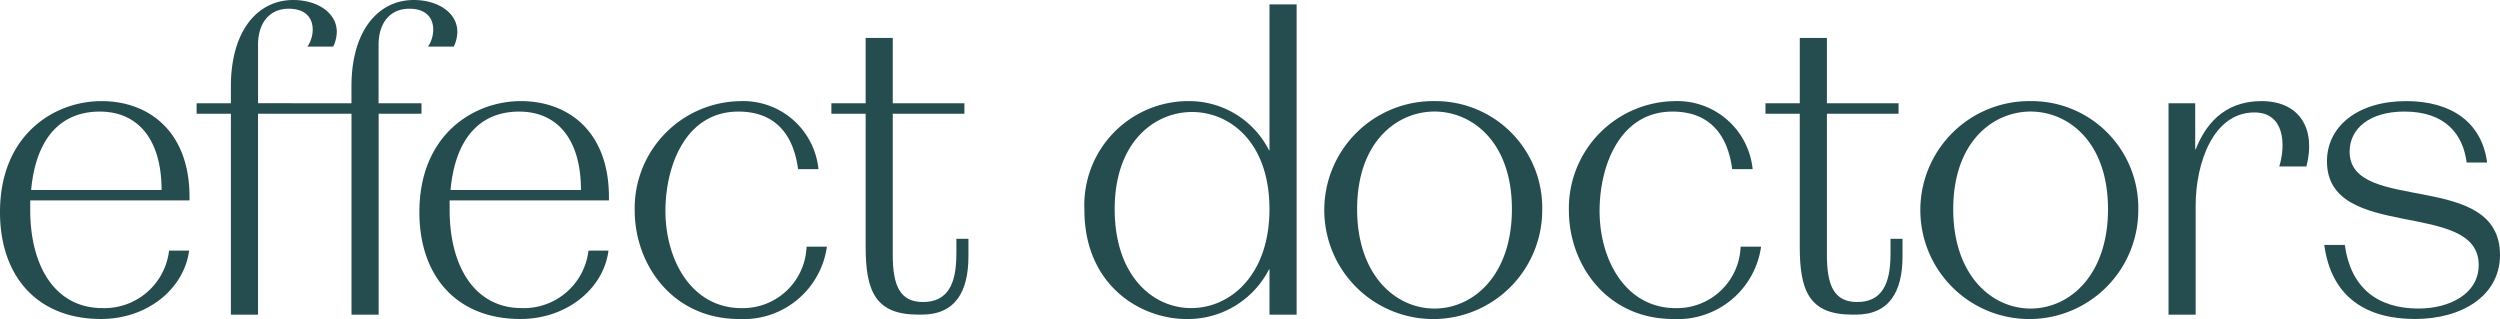 <svg xmlns="http://www.w3.org/2000/svg" width="209.979" height="26.796" viewBox="0 0 209.979 26.796">
  <g id="Group_1" data-name="Group 1" transform="translate(-750 -304.96)">
    <g id="ED_Logotype" transform="translate(665.1 220.07)">
      <path id="Path_1" data-name="Path 1" d="M93.42,112.17c-3.925,0-8.52,2.783-8.52,9.332,0,5.345,3.1,8.968,8.483,8.968,3.925,0,6.988-2.562,7.4-5.746H99.1a5.464,5.464,0,0,1-5.606,4.831c-3.96,0-6.055-3.514-6.055-8.237v-.806h13.379v-.293C100.819,114.7,97.38,112.17,93.42,112.17Zm-5.905,7.468c.411-4.464,2.577-6.587,5.756-6.587,3.287,0,5.2,2.416,5.2,6.587Z" transform="translate(0 -18.788)" fill="#254C4E"/>
      <path id="Path_2" data-name="Path 2" d="M206.58,112.17c-3.925,0-8.52,2.783-8.52,9.332,0,5.345,3.1,8.968,8.483,8.968,3.925,0,6.988-2.562,7.4-5.746h-1.681a5.464,5.464,0,0,1-5.606,4.831c-3.96,0-6.055-3.514-6.055-8.237v-.806h13.379v-.293C213.979,114.7,210.543,112.17,206.58,112.17Zm-5.905,7.468c.411-4.464,2.577-6.587,5.756-6.587,3.287,0,5.2,2.416,5.2,6.587Z" transform="translate(-77.935 -18.788)" fill="#254C4E"/>
      <path id="Path_3" data-name="Path 3" d="M265.138,129.565c-4.184,0-6.391-4.025-6.391-8.162,0-3.77,1.681-8.346,6.129-8.346,3.138,0,4.635,1.977,5.009,4.831H271.6a6.354,6.354,0,0,0-6.54-5.709,9,9,0,0,0-8.894,9.186c0,4.5,3.138,9.114,8.781,9.114a7.066,7.066,0,0,0,7.362-6.076H270.6A5.354,5.354,0,0,1,265.138,129.565Z" transform="translate(-117.956 -18.795)" fill="#254C4E"/>
      <path id="Path_4" data-name="Path 4" d="M319.717,113.312c0,2.562-.784,3.991-2.8,3.991-1.942,0-2.54-1.391-2.54-3.953v-11.86h6.017v-.878h-6.017V95.12H312.1v5.491H309.22v.878H312.1v11.163c0,3.695.784,5.709,4.411,5.709h.3c2.8,0,3.922-1.9,3.922-4.906v-1.463H319.72v1.32Z" transform="translate(-154.492 -7.046)" fill="#254C4E"/>
      <path id="Path_5" data-name="Path 5" d="M393.036,98.332H393a7.514,7.514,0,0,0-6.764-4.137,8.738,8.738,0,0,0-8.744,9.152c0,6.294,4.672,9.152,8.595,9.152A7.659,7.659,0,0,0,393,108.324h.037v3.807h2.279V86.07h-2.279Zm-6.574,13.248c-3.287,0-6.428-2.783-6.428-8.308,0-5.672,3.365-8.162,6.5-8.162s6.5,2.49,6.5,8.162C393.036,108.8,389.748,111.58,386.461,111.58Z" transform="translate(-201.51 -0.813)" fill="#254C4E"/>
      <path id="Path_6" data-name="Path 6" d="M451.953,112.17A9.153,9.153,0,1,0,461,121.322,8.964,8.964,0,0,0,451.953,112.17Zm0,17.423c-3.287,0-6.5-2.817-6.5-8.346,0-5.675,3.362-8.2,6.5-8.2s6.5,2.525,6.5,8.2C458.453,126.776,455.24,129.593,451.953,129.593Z" transform="translate(-246.566 -18.788)" fill="#254C4E"/>
      <path id="Path_7" data-name="Path 7" d="M517.188,129.565c-4.184,0-6.391-4.025-6.391-8.162,0-3.77,1.681-8.346,6.129-8.346,3.138,0,4.635,1.977,5.009,4.831h1.718a6.354,6.354,0,0,0-6.54-5.709,9,9,0,0,0-8.894,9.186c0,4.5,3.138,9.114,8.781,9.114a7.066,7.066,0,0,0,7.362-6.076h-1.718A5.354,5.354,0,0,1,517.188,129.565Z" transform="translate(-291.546 -18.795)" fill="#254C4E"/>
      <path id="Path_8" data-name="Path 8" d="M571.76,113.312c0,2.562-.784,3.991-2.8,3.991-1.942,0-2.54-1.391-2.54-3.953v-11.86h6.017v-.878h-6.017V95.12h-2.279v5.491H561.26v.878h2.879v11.163c0,3.695.784,5.709,4.408,5.709h.3c2.8,0,3.925-1.9,3.925-4.906v-1.463h-1.008v1.32Z" transform="translate(-328.075 -7.046)" fill="#254C4E"/>
      <path id="Path_9" data-name="Path 9" d="M612.8,112.17a9.153,9.153,0,1,0,9.043,9.152A8.964,8.964,0,0,0,612.8,112.17Zm0,17.423c-3.287,0-6.5-2.817-6.5-8.346,0-5.675,3.362-8.2,6.5-8.2s6.5,2.525,6.5,8.2C619.3,126.776,616.09,129.593,612.8,129.593Z" transform="translate(-357.345 -18.788)" fill="#254C4E"/>
      <path id="Path_10" data-name="Path 10" d="M677.82,112.17c-3.287,0-4.784,2.16-5.532,4.062h-.037v-3.879H670.01v17.753h2.279v-9.152c0-3.623,1.494-7.832,4.931-7.832,2.54,0,2.652,2.708,2.092,4.539h2.279C682.415,114.514,681.033,112.17,677.82,112.17Z" transform="translate(-402.972 -18.788)" fill="#254C4E"/>
      <path id="Path_11" data-name="Path 11" d="M714.159,116.416c0-1.939,1.681-3.368,4.6-3.368,3.474,0,4.931,1.939,5.233,4.283h1.718c-.448-3.4-3.029-5.161-6.8-5.161-4.072,0-6.652,2.123-6.652,5.052,0,6.808,12.744,3.147,12.744,8.71,0,2.487-2.54,3.661-5.046,3.661-3.511,0-5.718-1.793-6.2-5.345H712.03c.6,4.464,3.627,6.223,7.623,6.223,3.925,0,7.138-1.939,7.138-5.382C726.788,117.916,714.159,121.689,714.159,116.416Z" transform="translate(-431.912 -18.788)" fill="#254C4E"/>
      <path id="Path_12" data-name="Path 12" d="M156.833,93.566h-3.6V88.629c.012-1.921,1.055-3.007,2.577-3.007,2.391,0,2.279,2.195,1.569,3.184h2.17a2.907,2.907,0,0,0,.3-1.245c0-1.609-1.644-2.671-3.661-2.671-2.951,0-5.233,2.528-5.233,7.262v1.413H147.23v0c-.551,0-1.005,0-1.005,0-.165,0-.342-.006-.529-.006h-2.587V88.629c.012-1.921,1.055-3.007,2.577-3.007,2.391,0,2.279,2.195,1.569,3.184h2.167a2.907,2.907,0,0,0,.3-1.245c0-1.609-1.644-2.671-3.661-2.671-2.951,0-5.233,2.528-5.233,7.262v1.413H137.95v.878h2.879v16.875h2.279V94.443h7.851v16.875h2.279V94.443h3.6v-.878Z" transform="translate(-36.536)" fill="#254C4E"/>
    </g>
  </g>
</svg>
